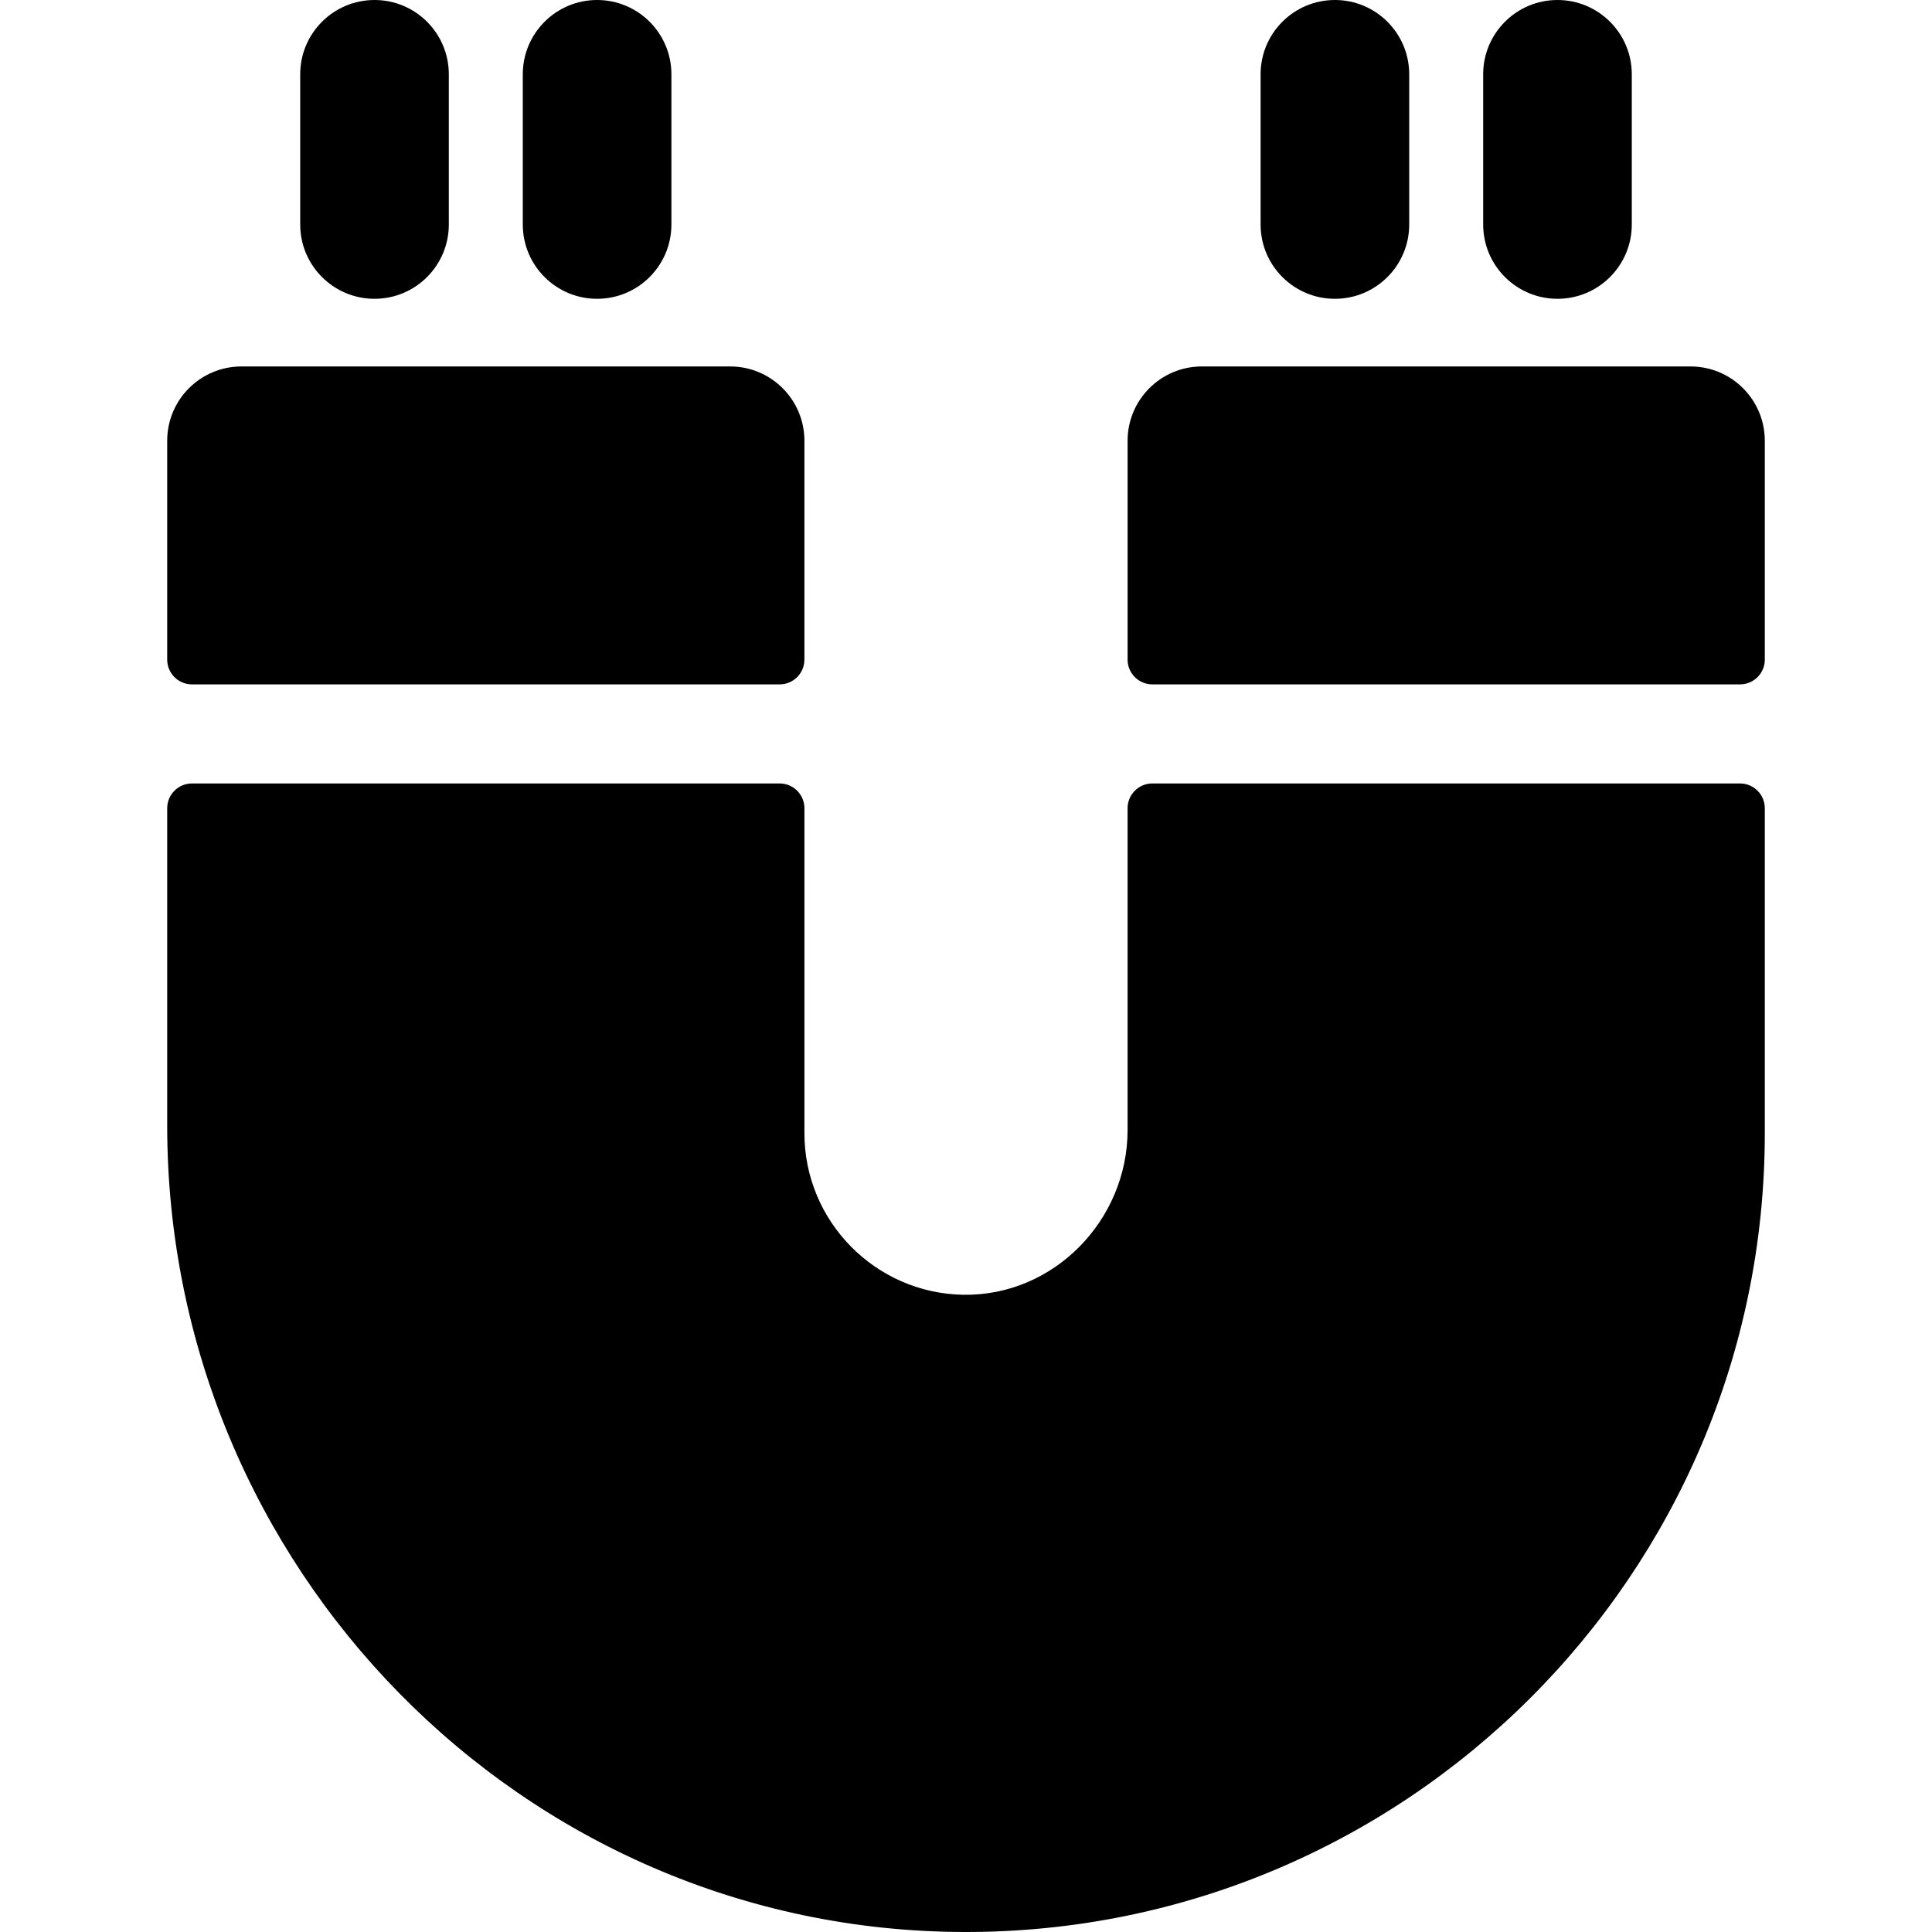 <?xml version="1.0" encoding="iso-8859-1"?>
<!-- Uploaded to: SVG Repo, www.svgrepo.com, Generator: SVG Repo Mixer Tools -->
<svg fill="#000000" height="800px" width="800px" version="1.1" id="Layer_1" xmlns="http://www.w3.org/2000/svg" xmlns:xlink="http://www.w3.org/1999/xlink" 
	 viewBox="0 0 512.001 512.001" xml:space="preserve">
<g>
	<g>
		<path d="M99.251,0C88.376,0,79.559,8.817,79.559,19.692v39.801c0,10.875,8.817,19.692,19.692,19.692s19.692-8.816,19.692-19.692
			V19.692C118.943,8.817,110.126,0,99.251,0z"/>
	</g>
</g>
<g>
	<g>
		<path d="M158.237,0c-10.875,0-19.692,8.817-19.692,19.692v39.801c0,10.875,8.817,19.692,19.692,19.692
			c10.875,0,19.692-8.816,19.692-19.692V19.692C177.93,8.817,169.113,0,158.237,0z"/>
	</g>
</g>
<g>
	<g>
		<path d="M353.764,0c-10.875,0-19.692,8.817-19.692,19.692v39.801c0,10.875,8.817,19.692,19.692,19.692s19.692-8.816,19.692-19.692
			V19.692C373.456,8.817,364.639,0,353.764,0z"/>
	</g>
</g>
<g>
	<g>
		<path d="M412.75,0c-10.875,0-19.692,8.817-19.692,19.692v39.801c0,10.875,8.817,19.692,19.692,19.692
			c10.877,0,19.692-8.816,19.692-19.692V19.692C432.442,8.817,423.625,0,412.75,0z"/>
	</g>
</g>
<g>
	<g>
		<path d="M447.999,97.113H318.516c-10.875,0-19.692,8.817-19.692,19.692v57.998c0,3.625,2.939,6.564,6.564,6.564h155.74
			c3.625,0,6.564-2.939,6.564-6.564v-57.998C467.691,105.93,458.875,97.113,447.999,97.113z"/>
	</g>
</g>
<g>
	<g>
		<path d="M461.127,207.625h-155.74c-3.626-0.001-6.564,2.937-6.564,6.563v85.269c0,23.959-19.607,44.077-43.562,43.67
			c-23.272-0.396-42.082-19.451-42.082-42.816v-86.121c0-3.625-2.938-6.564-6.564-6.564H50.874c-3.625,0-6.564,2.939-6.564,6.564
			v84.072c0,117.014,94.077,213.413,211.091,213.739c117.001,0.326,212.291-94.763,212.291-211.69v-86.121
			C467.691,210.565,464.752,207.625,461.127,207.625z"/>
	</g>
</g>
<g>
	<g>
		<path d="M193.485,97.113H64.002c-10.875,0-19.692,8.817-19.692,19.692v57.998c0,3.625,2.939,6.564,6.564,6.564h155.74
			c3.626,0,6.564-2.939,6.564-6.564v-57.998C213.178,105.93,204.361,97.113,193.485,97.113z"/>
	</g>
</g>
</svg>